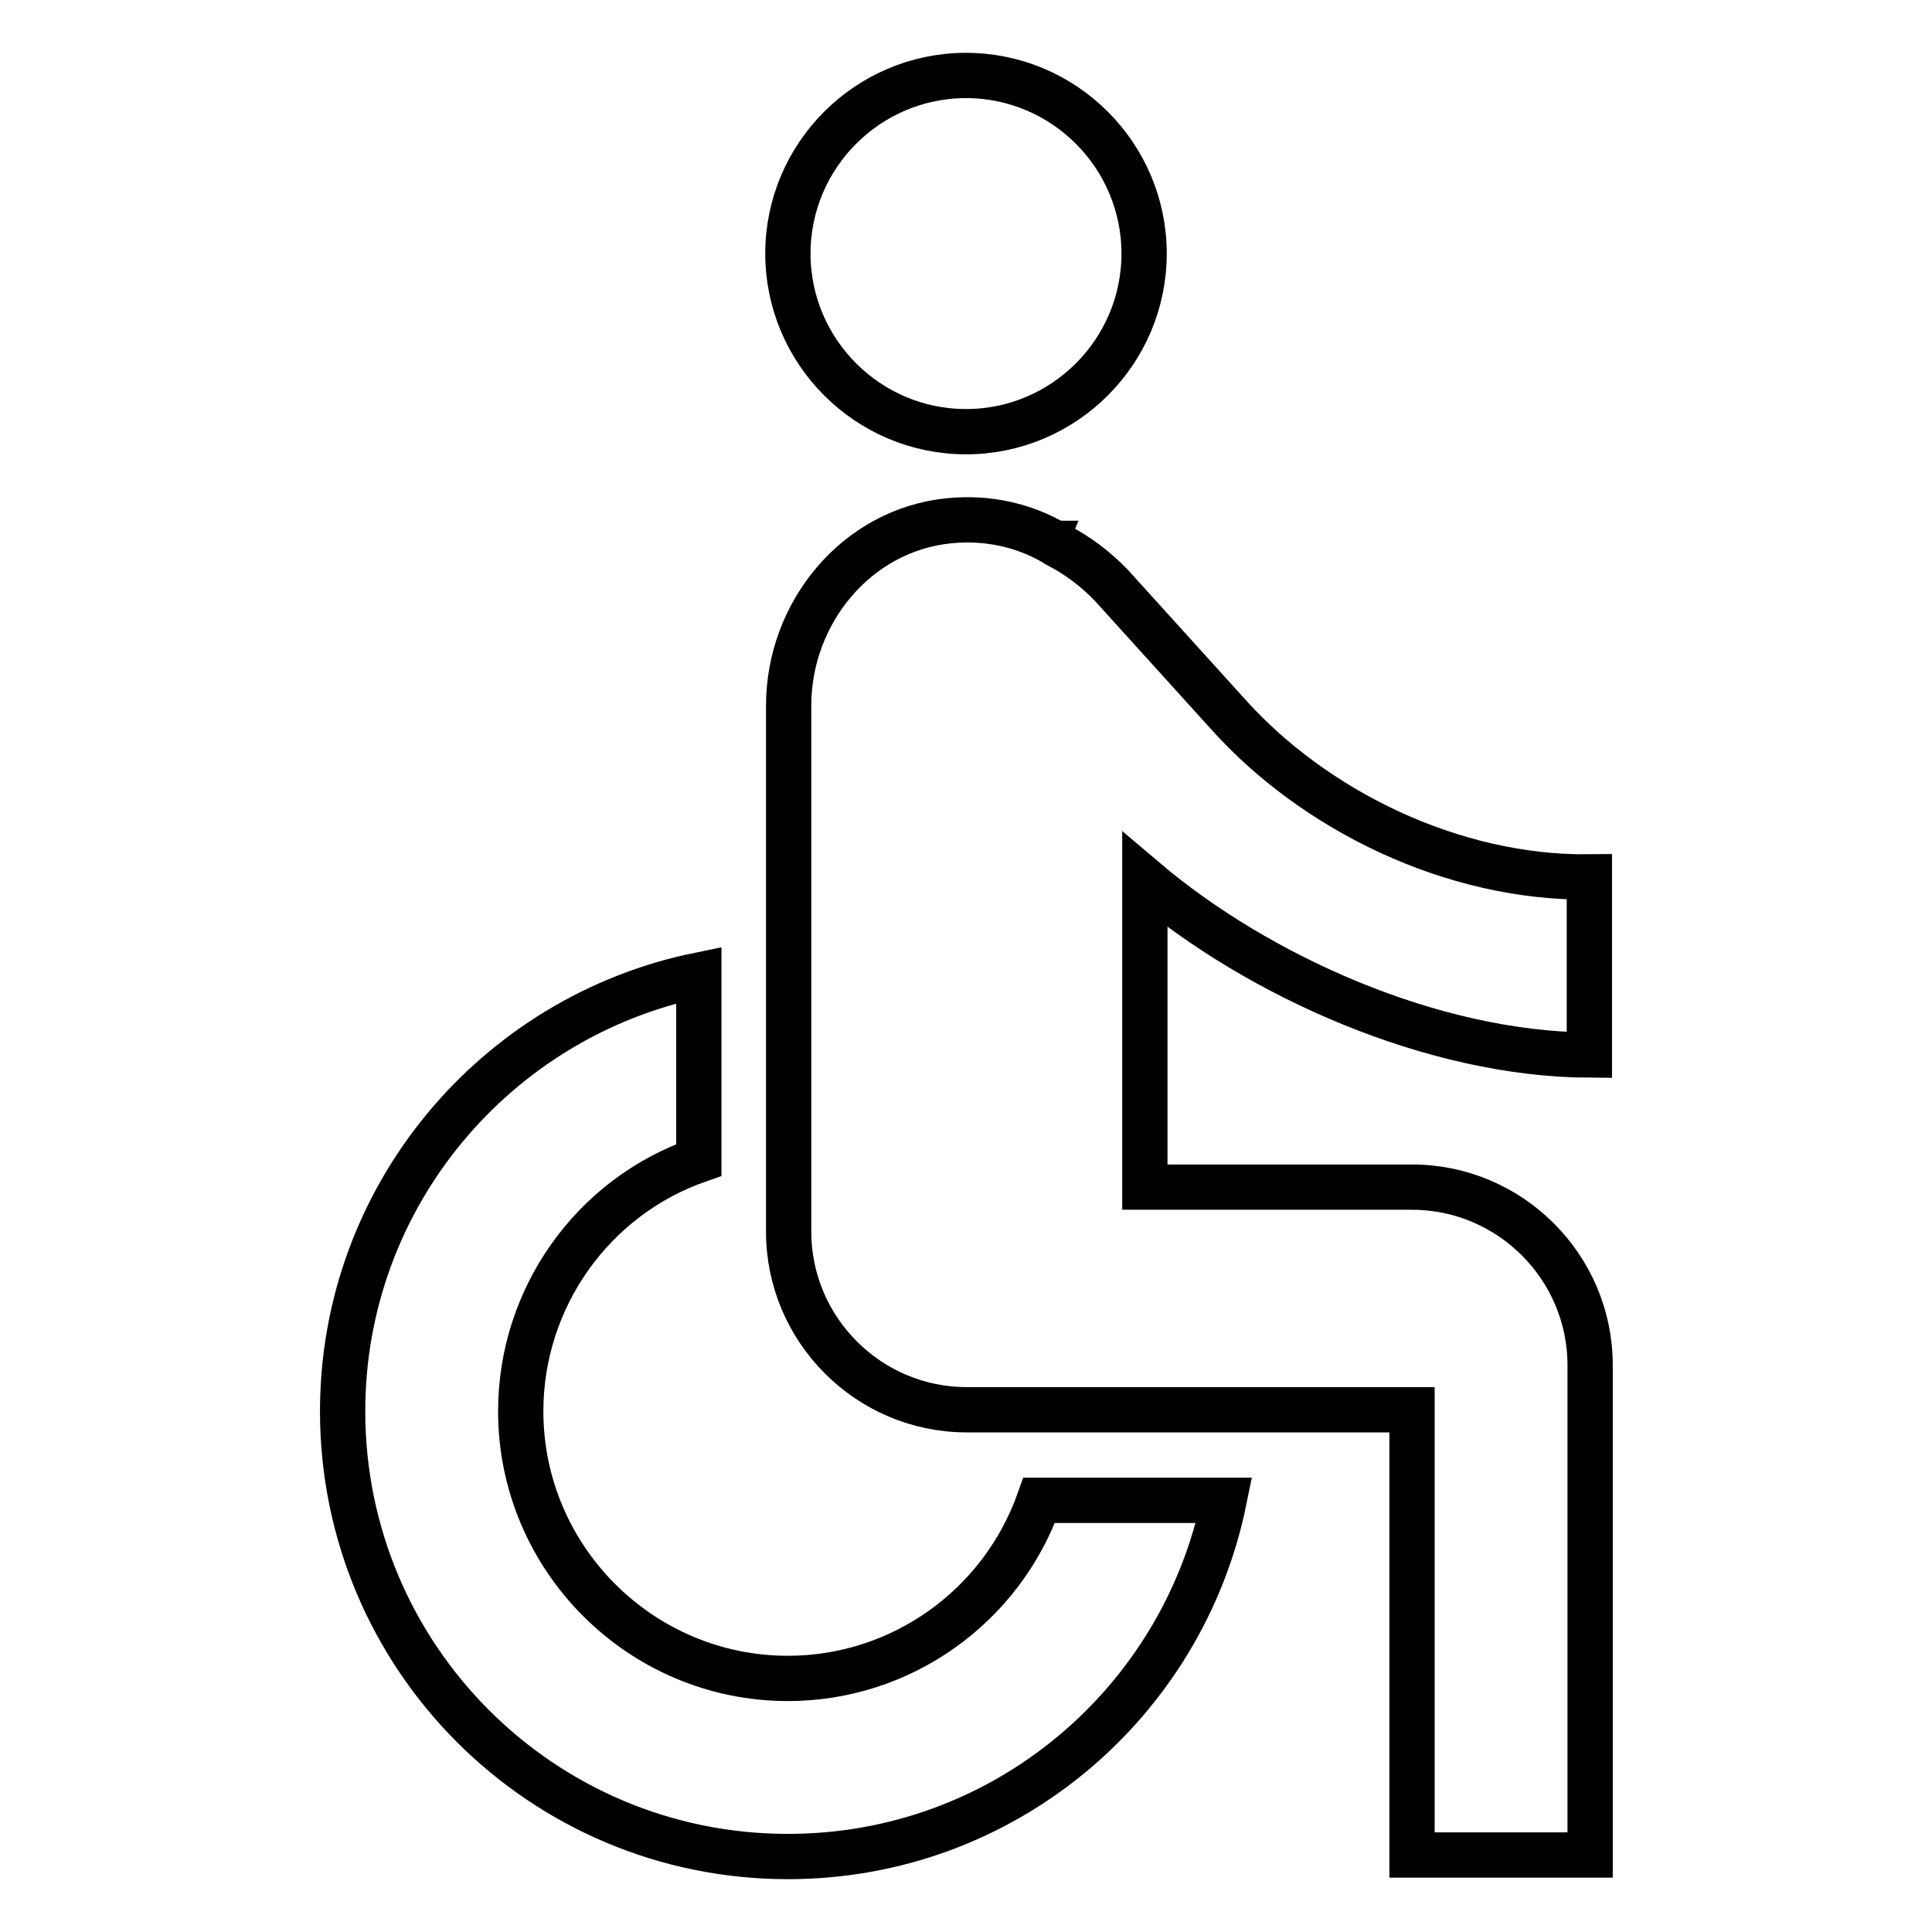 <?xml version="1.0" encoding="utf-8"?>
<!-- Svg Vector Icons : http://www.onlinewebfonts.com/icon -->
<!DOCTYPE svg PUBLIC "-//W3C//DTD SVG 1.1//EN" "http://www.w3.org/Graphics/SVG/1.1/DTD/svg11.dtd">
<svg version="1.1" xmlns="http://www.w3.org/2000/svg" xmlns:xlink="http://www.w3.org/1999/xlink" x="0px" y="0px" viewBox="0 0 256 256" enable-background="new 0 0 256 256" xml:space="preserve">
<g> <path stroke-width="6" fill-opacity="0" stroke="#000000"  d="M104.4,33.6c0,13,10.6,23.6,23.6,23.6c13,0,23.6-10.6,23.6-23.6c0,0,0,0,0,0c0-13-10.6-23.6-23.6-23.6 C115,10,104.4,20.6,104.4,33.6z"/> <path stroke-width="6" fill-opacity="0" stroke="#000000"  d="M210.6,139.8v-23.6c-18.1,0.2-36.5-8.8-48-21.7l-15.3-16.9c-2.1-2.2-4.5-4-7.2-5.4 c-0.1-0.1-0.2-0.1-0.2-0.2h-0.1c-4.1-2.4-8.9-3.5-14-3c-12.3,1.2-21.3,12.2-21.3,24.5v69.7c0,13,10.6,23.6,23.6,23.6h59v59h23.6 v-64.9c0-13-10.6-23.6-23.6-23.6h-35.4v-40.7C166.8,129.4,189.9,139.7,210.6,139.8L210.6,139.8z M137.7,198.8 c-5,14.1-18.3,23.6-33.3,23.6C84.9,222.4,69,206.5,69,187c0-15,9.5-28.4,23.6-33.3v-24.5c-26.9,5.5-47.2,29.3-47.2,57.8 c0,32.6,26.4,59,59,59c28.6,0,52.3-20.3,57.8-47.2H137.7z"/></g>
</svg>